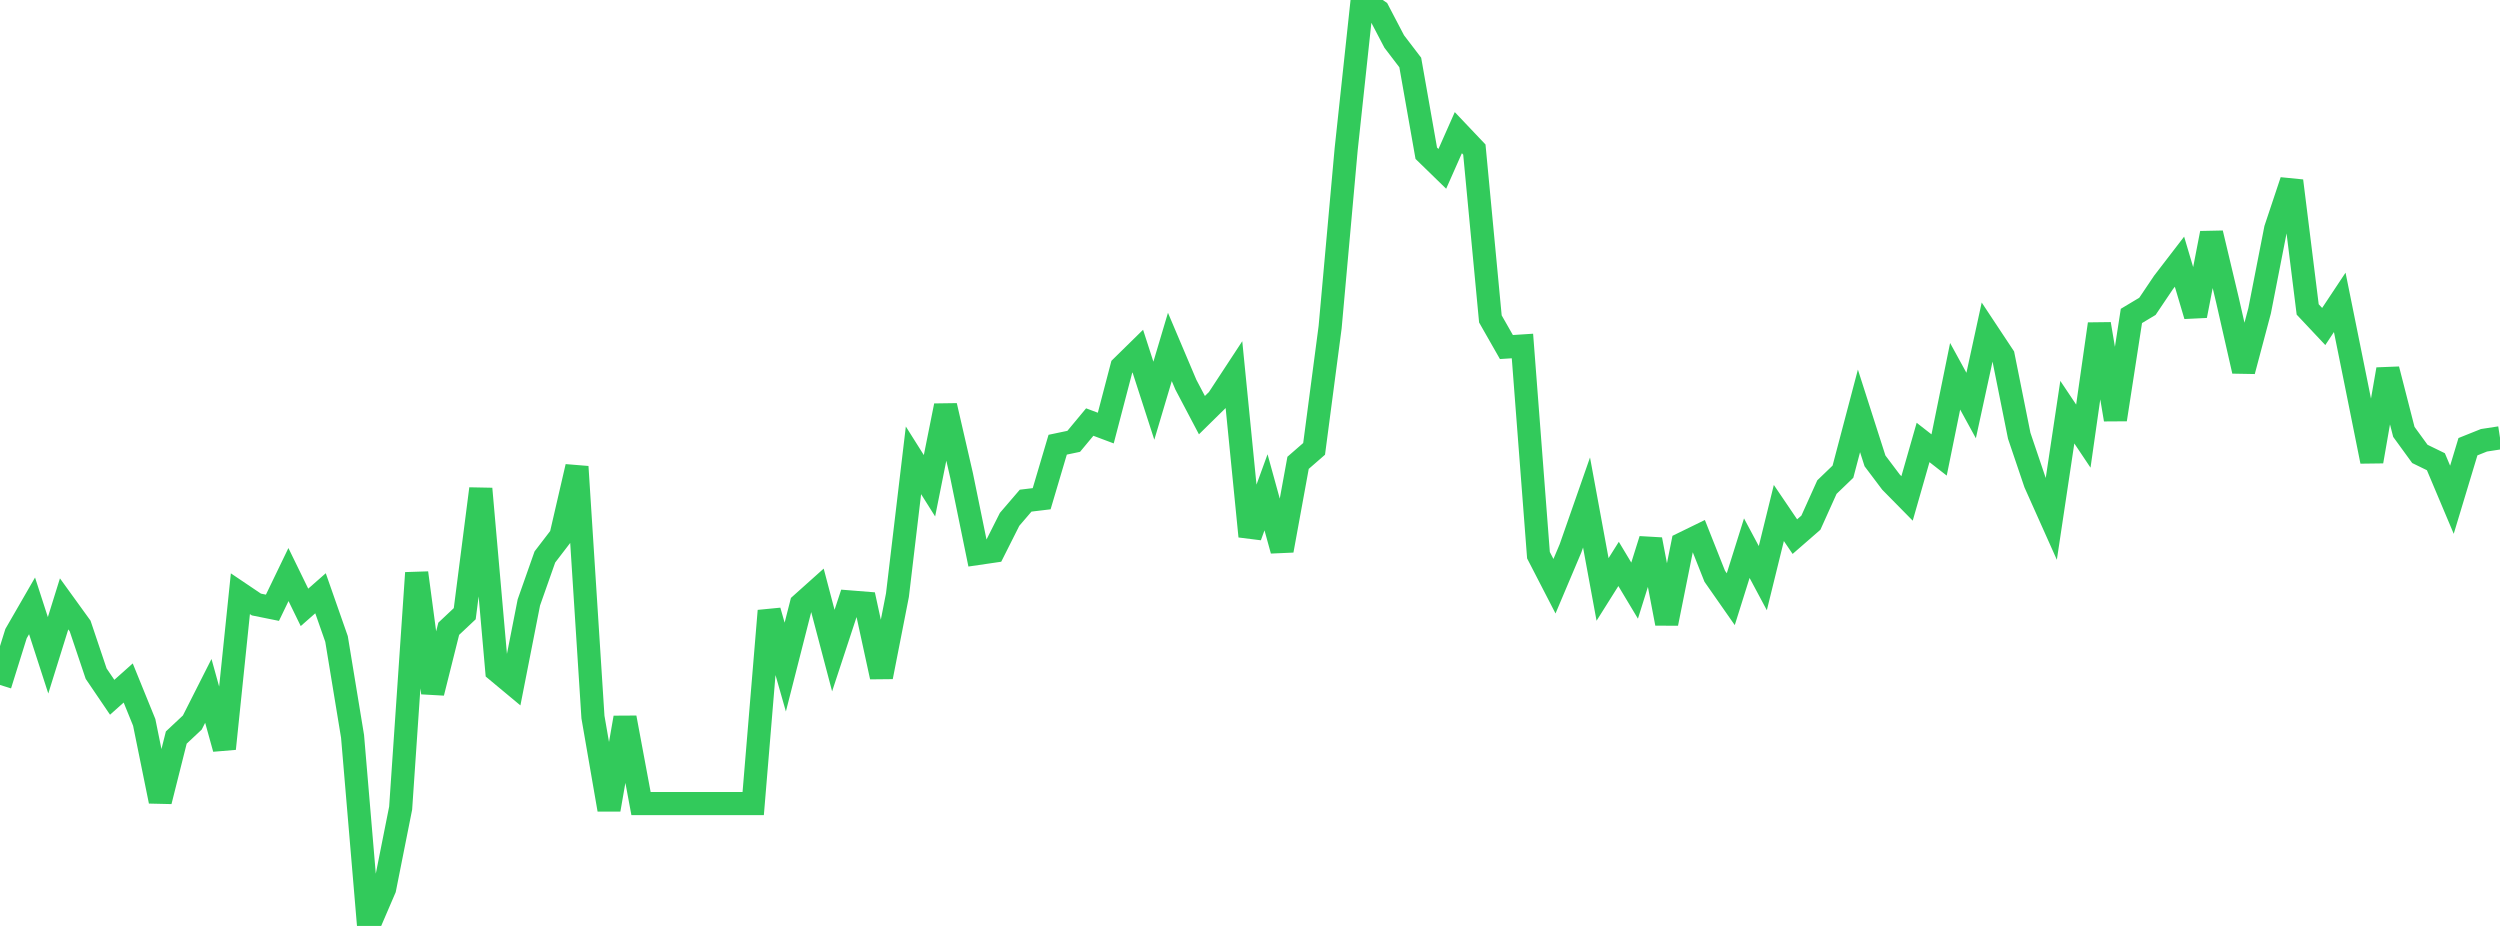 <?xml version="1.0" standalone="no"?>
<!DOCTYPE svg PUBLIC "-//W3C//DTD SVG 1.1//EN" "http://www.w3.org/Graphics/SVG/1.1/DTD/svg11.dtd">

<svg width="135" height="50" viewBox="0 0 135 50" preserveAspectRatio="none" 
  xmlns="http://www.w3.org/2000/svg"
  xmlns:xlink="http://www.w3.org/1999/xlink">


<polyline points="0.0, 36.987 0.865, 34.217 1.731, 32.716 2.596, 35.386 3.462, 32.609 4.327, 33.806 5.192, 36.377 6.058, 37.653 6.923, 36.881 7.788, 39.009 8.654, 43.269 9.519, 39.828 10.385, 39.016 11.25, 37.307 12.115, 40.429 12.981, 32.061 13.846, 32.644 14.712, 32.819 15.577, 31.026 16.442, 32.798 17.308, 32.036 18.173, 34.504 19.038, 39.764 19.904, 50.0 20.769, 47.989 21.635, 43.638 22.5, 30.935 23.365, 37.413 24.231, 33.954 25.096, 33.14 25.962, 26.393 26.827, 36.218 27.692, 36.938 28.558, 32.532 29.423, 30.077 30.288, 28.948 31.154, 25.202 32.019, 38.721 32.885, 43.719 33.75, 38.753 34.615, 43.393 35.481, 43.393 36.346, 43.393 37.212, 43.393 38.077, 43.393 38.942, 43.393 39.808, 43.393 40.673, 43.393 41.538, 32.985 42.404, 36.022 43.269, 32.626 44.135, 31.851 45.0, 35.132 45.865, 32.503 46.731, 32.572 47.596, 36.553 48.462, 32.137 49.327, 24.858 50.192, 26.231 51.058, 21.908 51.923, 25.663 52.788, 29.889 53.654, 29.762 54.519, 28.044 55.385, 27.035 56.25, 26.931 57.115, 24.014 57.981, 23.832 58.846, 22.791 59.712, 23.116 60.577, 19.81 61.442, 18.961 62.308, 21.639 63.173, 18.734 64.038, 20.775 64.904, 22.418 65.769, 21.567 66.635, 20.247 67.5, 28.962 68.365, 26.584 69.231, 29.727 70.096, 24.993 70.962, 24.239 71.827, 17.666 72.692, 8.069 73.558, 0.0 74.423, 0.588 75.288, 2.241 76.154, 3.375 77.019, 8.275 77.885, 9.118 78.75, 7.164 79.615, 8.076 80.481, 17.222 81.346, 18.74 82.212, 18.684 83.077, 29.98 83.942, 31.656 84.808, 29.608 85.673, 27.134 86.538, 31.83 87.404, 30.452 88.269, 31.894 89.135, 29.135 90.0, 33.668 90.865, 29.36 91.731, 28.937 92.596, 31.118 93.462, 32.357 94.327, 29.601 95.192, 31.22 96.058, 27.701 96.923, 28.978 97.788, 28.225 98.654, 26.303 99.519, 25.471 100.385, 22.188 101.25, 24.888 102.115, 26.036 102.981, 26.915 103.846, 23.893 104.712, 24.569 105.577, 20.319 106.442, 21.899 107.308, 17.915 108.173, 19.221 109.038, 23.532 109.904, 26.09 110.769, 28.025 111.635, 22.257 112.5, 23.55 113.365, 17.496 114.231, 22.655 115.096, 17.061 115.962, 16.542 116.827, 15.256 117.692, 14.131 118.558, 17.05 119.423, 12.591 120.288, 16.228 121.154, 20.038 122.019, 16.784 122.885, 12.359 123.75, 9.766 124.615, 16.71 125.481, 17.631 126.346, 16.327 127.212, 20.609 128.077, 24.916 128.942, 19.944 129.808, 23.321 130.673, 24.511 131.538, 24.933 132.404, 26.987 133.269, 24.122 134.135, 23.775 135.0, 23.642" fill="none" stroke="#32ca5b" stroke-width="1.25"/>

</svg>